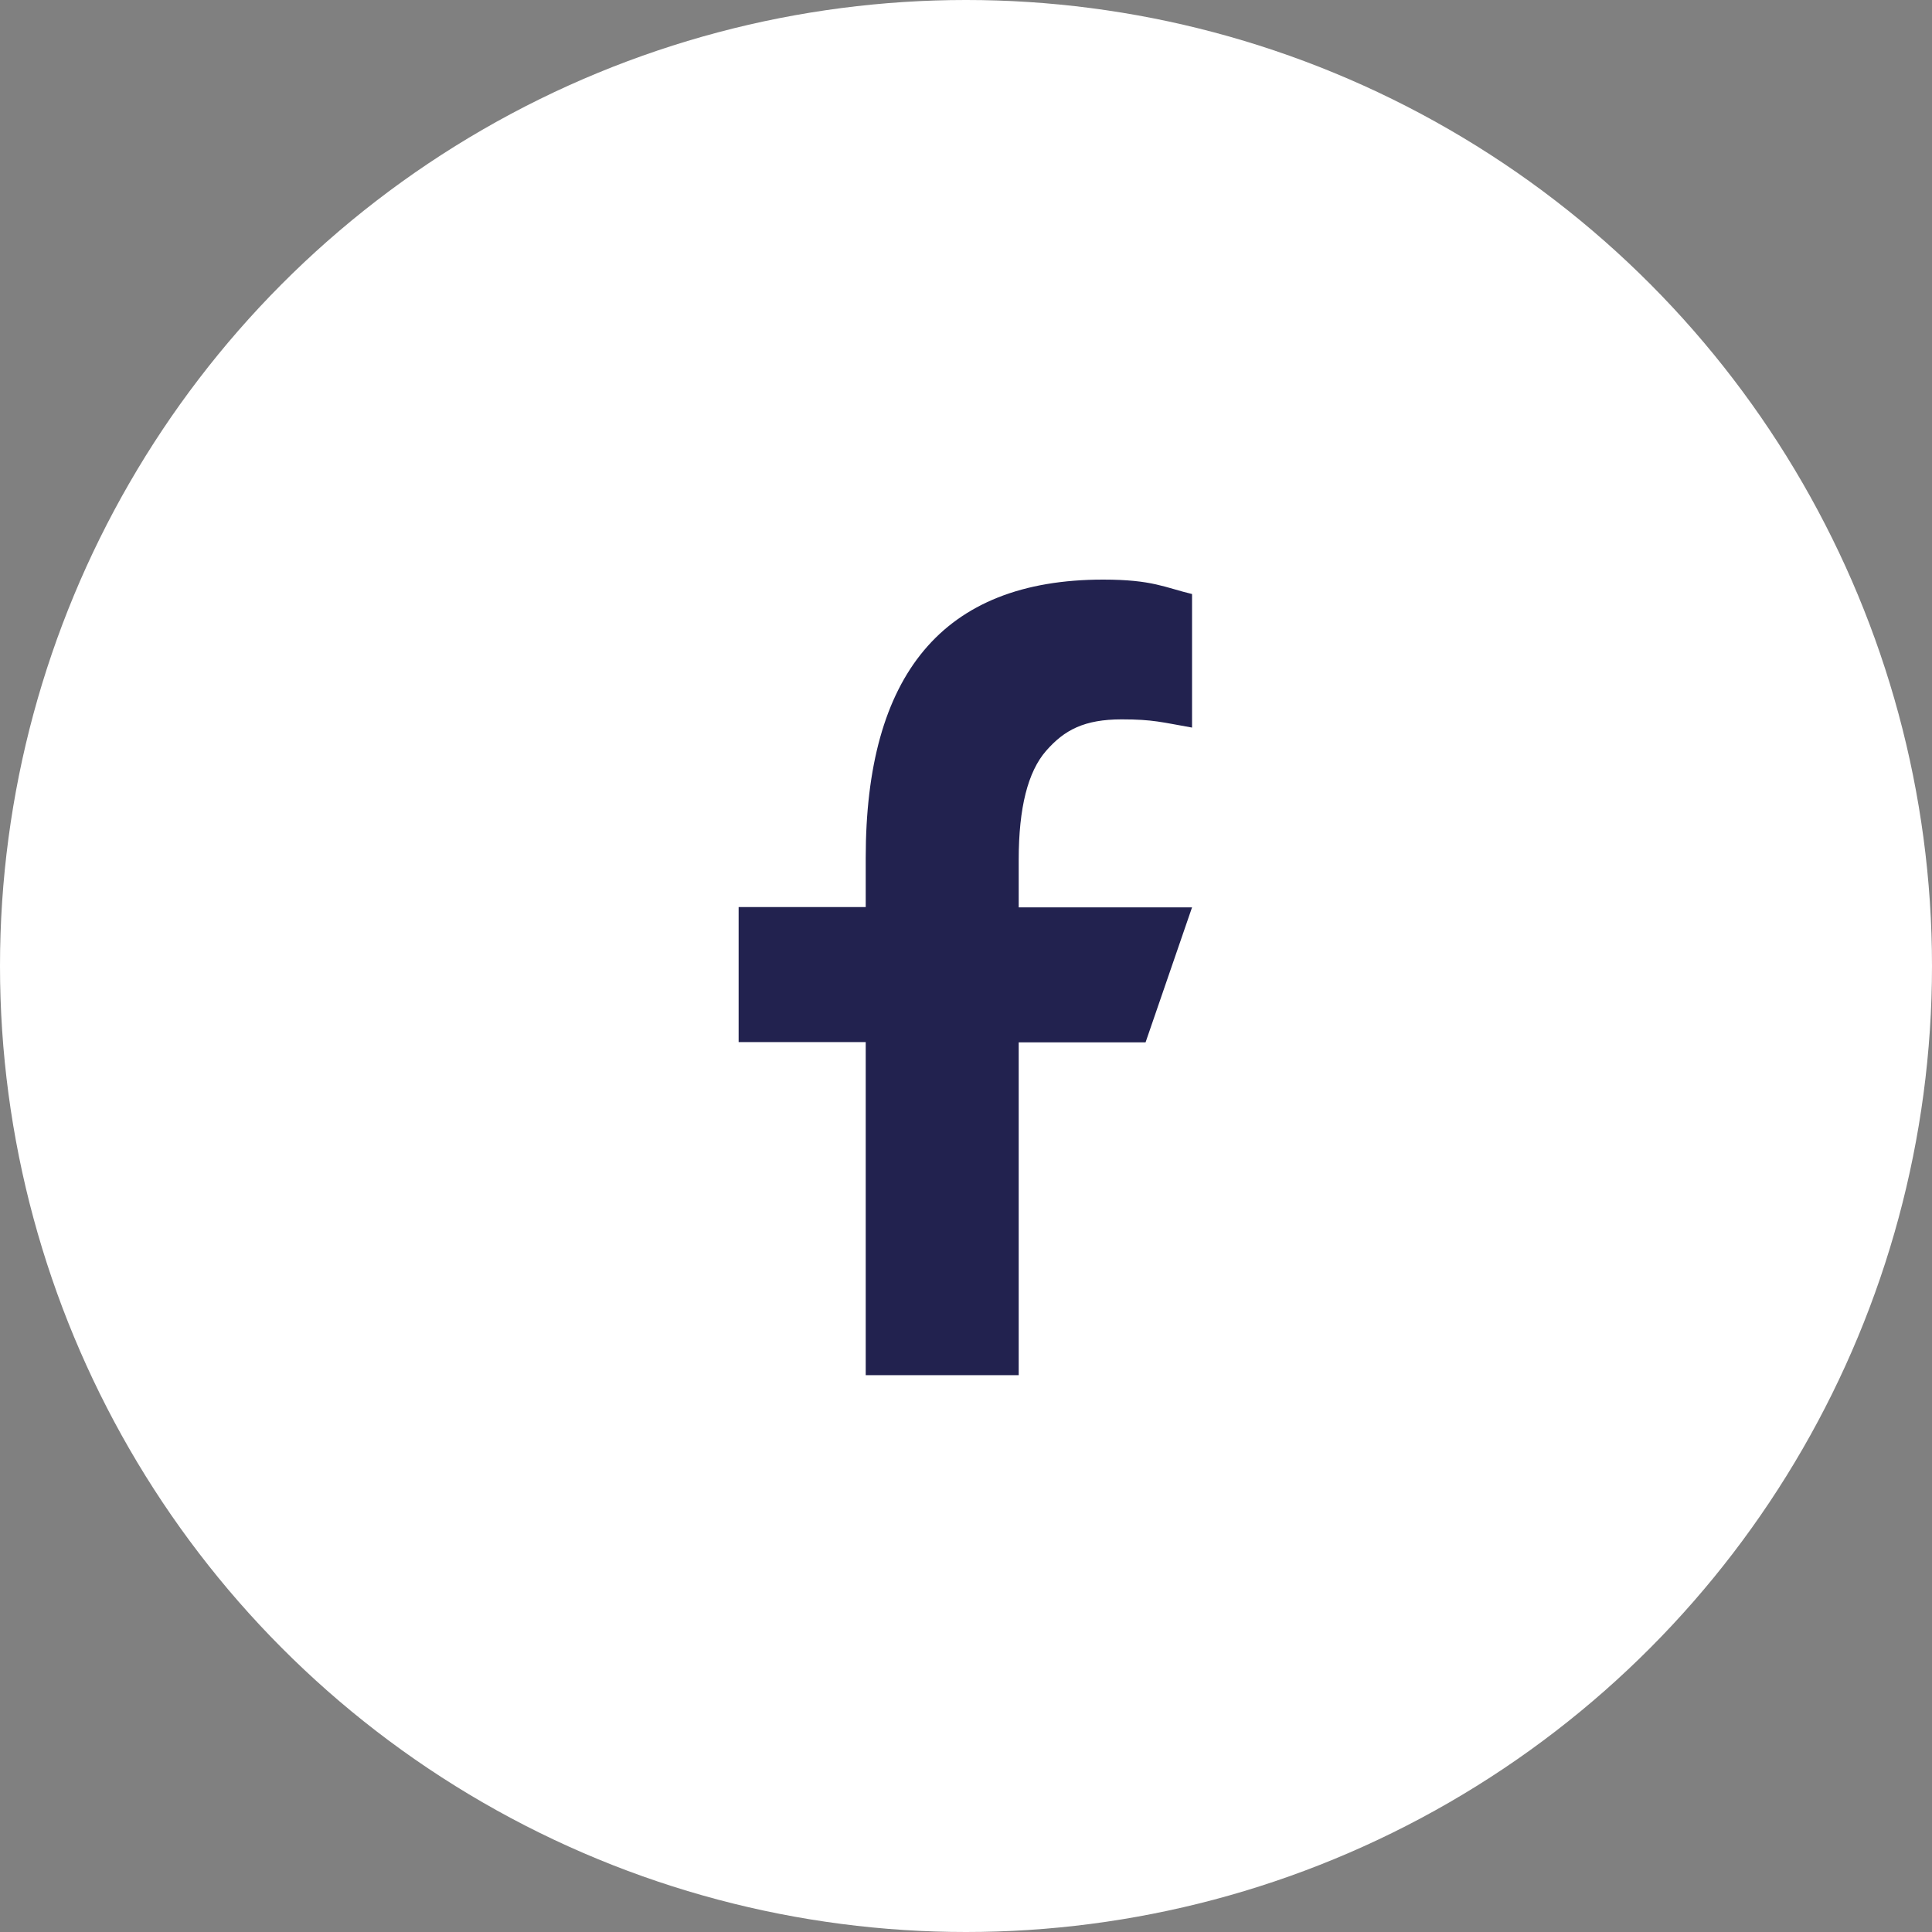 <svg width="32" height="32" viewBox="0 0 32 32" fill="none" xmlns="http://www.w3.org/2000/svg">
<rect x="0" y="0" width="32" height="32" fill="#808080" stroke="none"/>
<g id="Group 3">
<circle id="Ellipse 1" cx="16" cy="16" r="16" fill="white"/>
<path id="Facebook" d="M16.873 17.26V22.777H14.339V17.26H12.234V15.024H14.339V14.21C14.339 11.189 15.602 9.6 18.272 9.6C19.091 9.6 19.295 9.732 19.744 9.839V12.051C19.242 11.963 19.1 11.915 18.579 11.915C17.96 11.915 17.629 12.09 17.327 12.436C17.024 12.782 16.873 13.382 16.873 14.239V15.029H19.744L18.974 17.265H16.873V17.26Z" fill="#22224F"/>
</g>
</svg>
